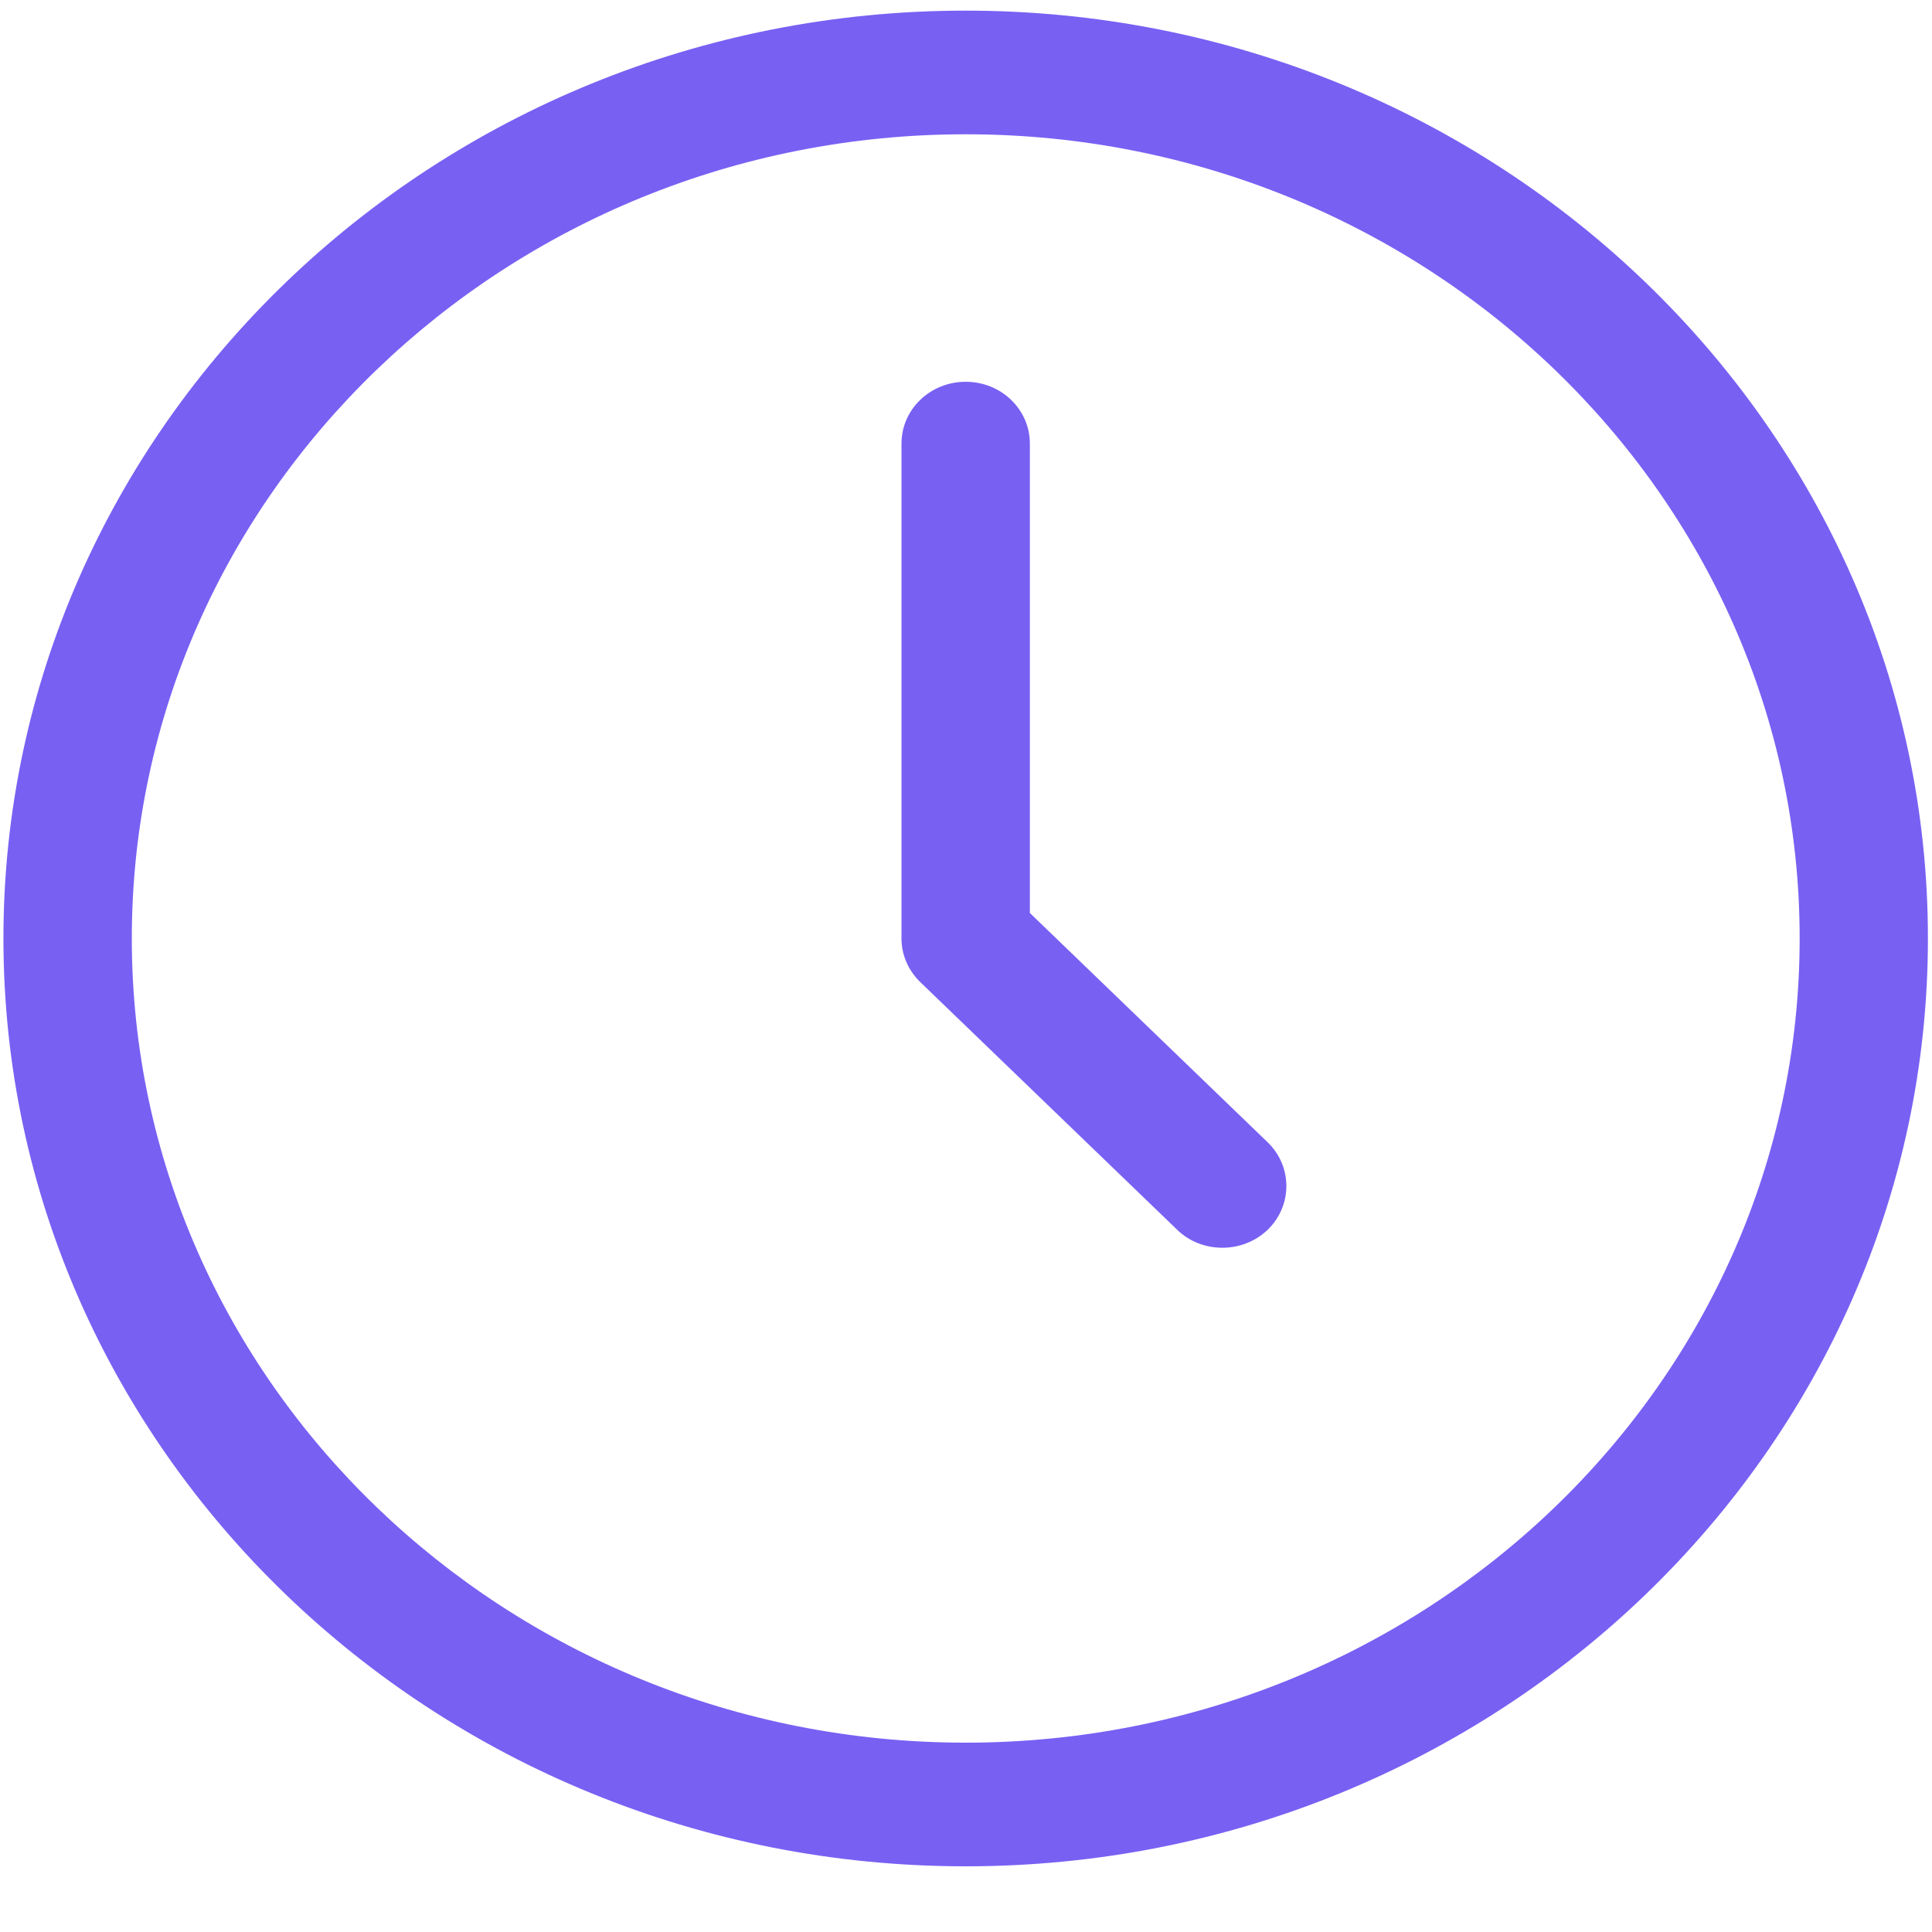 <svg width="18" height="18" viewBox="0 0 18 18" fill="none" xmlns="http://www.w3.org/2000/svg">
<path d="M8.997 17.388C4.053 17.388 0.032 13.511 0.032 8.743C0.032 3.976 4.053 0.099 8.997 0.099C13.941 0.099 17.962 3.976 17.962 8.743C17.962 13.511 13.941 17.388 8.997 17.388ZM8.997 1.251C4.713 1.251 1.228 4.612 1.228 8.743C1.228 12.875 4.713 16.236 8.997 16.236C13.282 16.236 16.767 12.875 16.767 8.743C16.767 4.612 13.282 1.251 8.997 1.251Z" fill="#7860F3"/>
<path d="M11.388 11.625C11.235 11.625 11.081 11.569 10.966 11.456L8.575 9.151C8.463 9.043 8.399 8.897 8.399 8.744V4.133C8.399 3.814 8.666 3.557 8.997 3.557C9.328 3.557 9.595 3.814 9.595 4.133V8.506L11.81 10.642C12.043 10.867 12.043 11.233 11.81 11.458C11.694 11.569 11.541 11.625 11.388 11.625Z" fill="#7860F3"/>
</svg>
